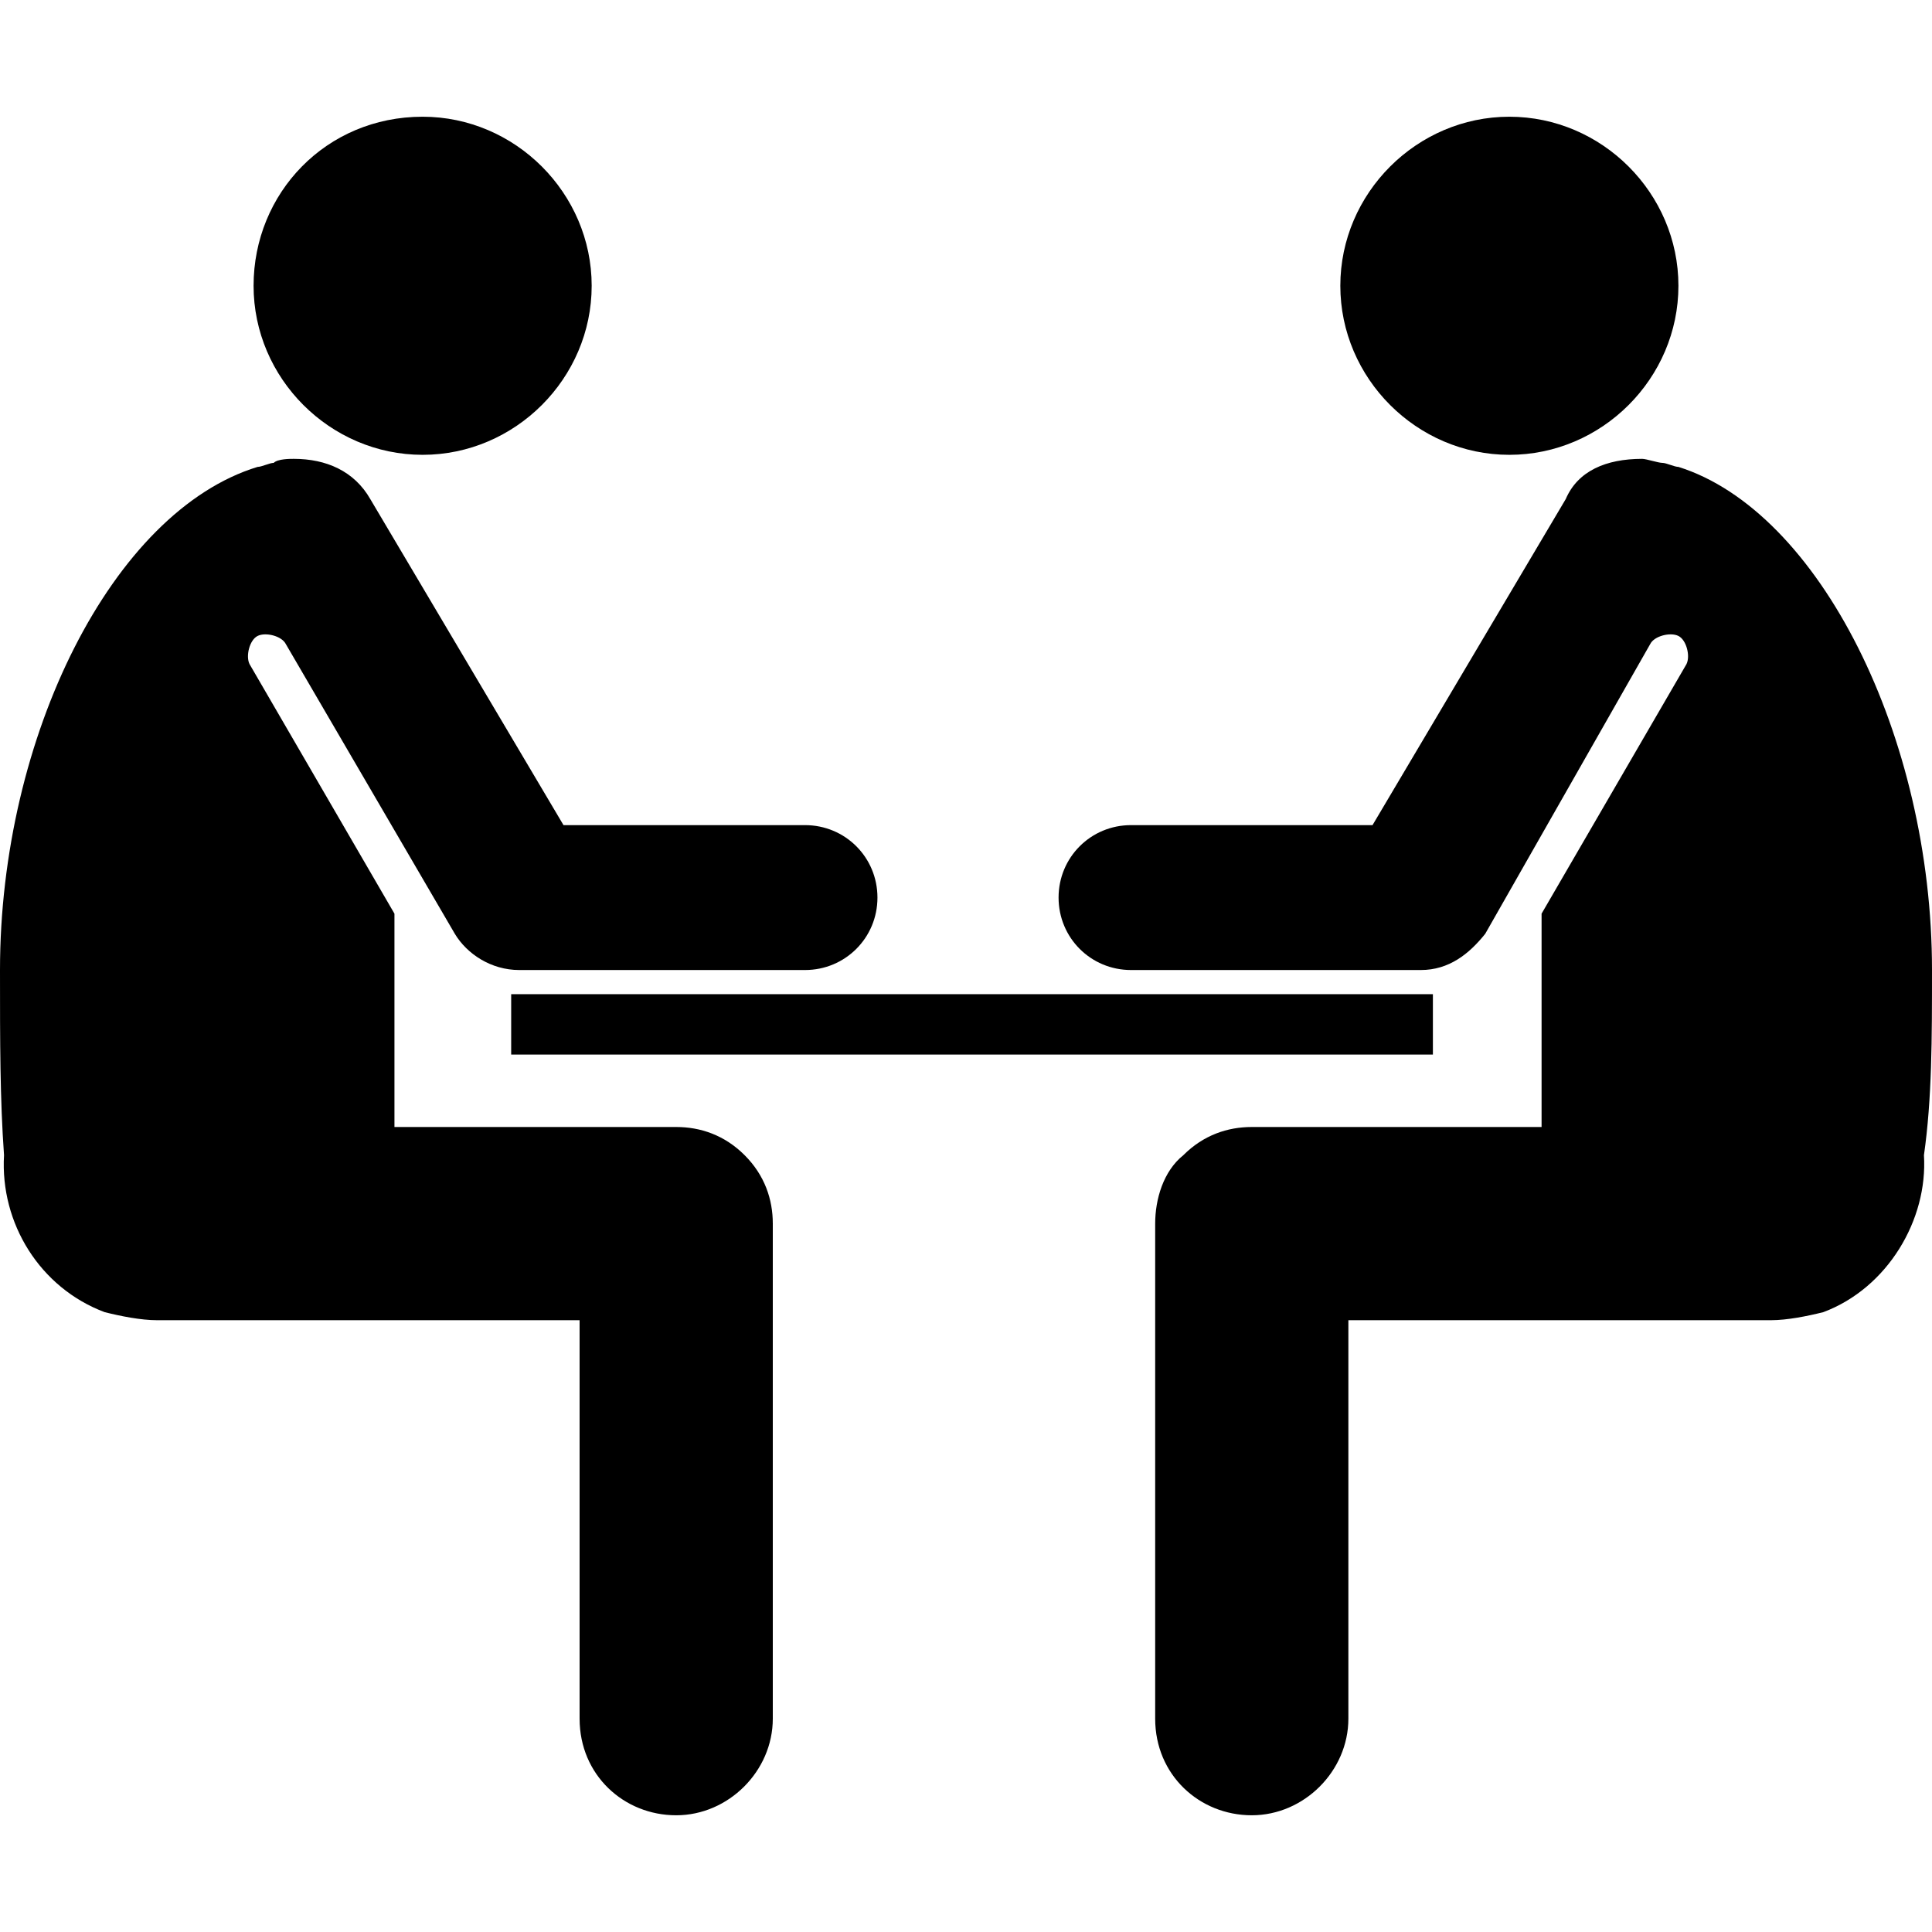 <?xml version="1.0" encoding="utf-8"?>
<!-- Generator: Adobe Illustrator 26.0.3, SVG Export Plug-In . SVG Version: 6.00 Build 0)  -->
<!DOCTYPE svg PUBLIC "-//W3C//DTD SVG 1.1//EN" "http://www.w3.org/Graphics/SVG/1.1/DTD/svg11.dtd">
<svg version="1.1" xmlns:x="http://ns.adobe.com/Extensibility/1.0/" xmlns:i="http://ns.adobe.com/AdobeIllustrator/10.0/" xmlns:graph="http://ns.adobe.com/Graphs/1.0/"
	 xmlns="http://www.w3.org/2000/svg" xmlns:xlink="http://www.w3.org/1999/xlink" x="0px" y="0px" width="48px" height="48px"
	 viewBox="0 0 48 48" enable-background="new 0 0 48 48" xml:space="preserve">
<path d="M12.7,24.7h22.9v1.5H12.7V24.7z M10.5,2.9c2.3,0,4.2,1.9,4.2,4.2s-1.9,4.2-4.2,4.2S6.3,9.4,6.3,7.1S8.1,2.9,10.5,2.9z
	 M16.8,28H9.8v-5.3l-3.6-6.2c-0.1-0.2,0-0.6,0.2-0.7c0.2-0.1,0.6,0,0.7,0.2l4.2,7.2c0.3,0.5,0.9,0.9,1.6,0.9H20c1,0,1.8-0.8,1.8-1.8
	c0-1-0.8-1.8-1.8-1.8l-6,0l-4.8-8.1c-0.4-0.7-1.1-1-1.9-1c-0.1,0-0.4,0-0.5,0.1c-0.1,0-0.3,0.1-0.4,0.1C2.8,12.7,0,18.3,0,24.1
	c0,1.8,0,3.2,0.1,4.6C0,30.4,1,32,2.6,32.6c0.4,0.1,0.9,0.2,1.3,0.2h10.5v9.9c0,1.4,1.1,2.4,2.4,2.4s2.4-1.1,2.4-2.4V30.4
	c0-0.6-0.2-1.2-0.7-1.7C18,28.2,17.4,28,16.8,28z M37.5,2.9c2.3,0,4.2,1.9,4.2,4.2s-1.9,4.2-4.2,4.2c-2.3,0-4.2-1.9-4.2-4.2
	S35.2,2.9,37.5,2.9z M48,24.1c0-5.8-2.8-11.4-6.3-12.5c-0.1,0-0.3-0.1-0.4-0.1c-0.1,0-0.4-0.1-0.5-0.1c-0.9,0-1.6,0.3-1.9,1
	l-4.8,8.1l-6,0c-1,0-1.8,0.8-1.8,1.8c0,1,0.8,1.8,1.8,1.8h7.2c0.7,0,1.2-0.4,1.6-0.9L41,16c0.1-0.2,0.5-0.3,0.7-0.2s0.3,0.5,0.2,0.7
	l-3.6,6.2V28h-7.2c-0.6,0-1.2,0.2-1.7,0.7c-0.5,0.4-0.7,1.1-0.7,1.7v12.3c0,1.4,1.1,2.4,2.4,2.4c1.3,0,2.4-1.1,2.4-2.4v-9.9h10.5
	c0.4,0,0.9-0.1,1.3-0.2c1.6-0.6,2.6-2.3,2.5-3.9C48,27.3,48,25.8,48,24.1z"/>
</svg>
